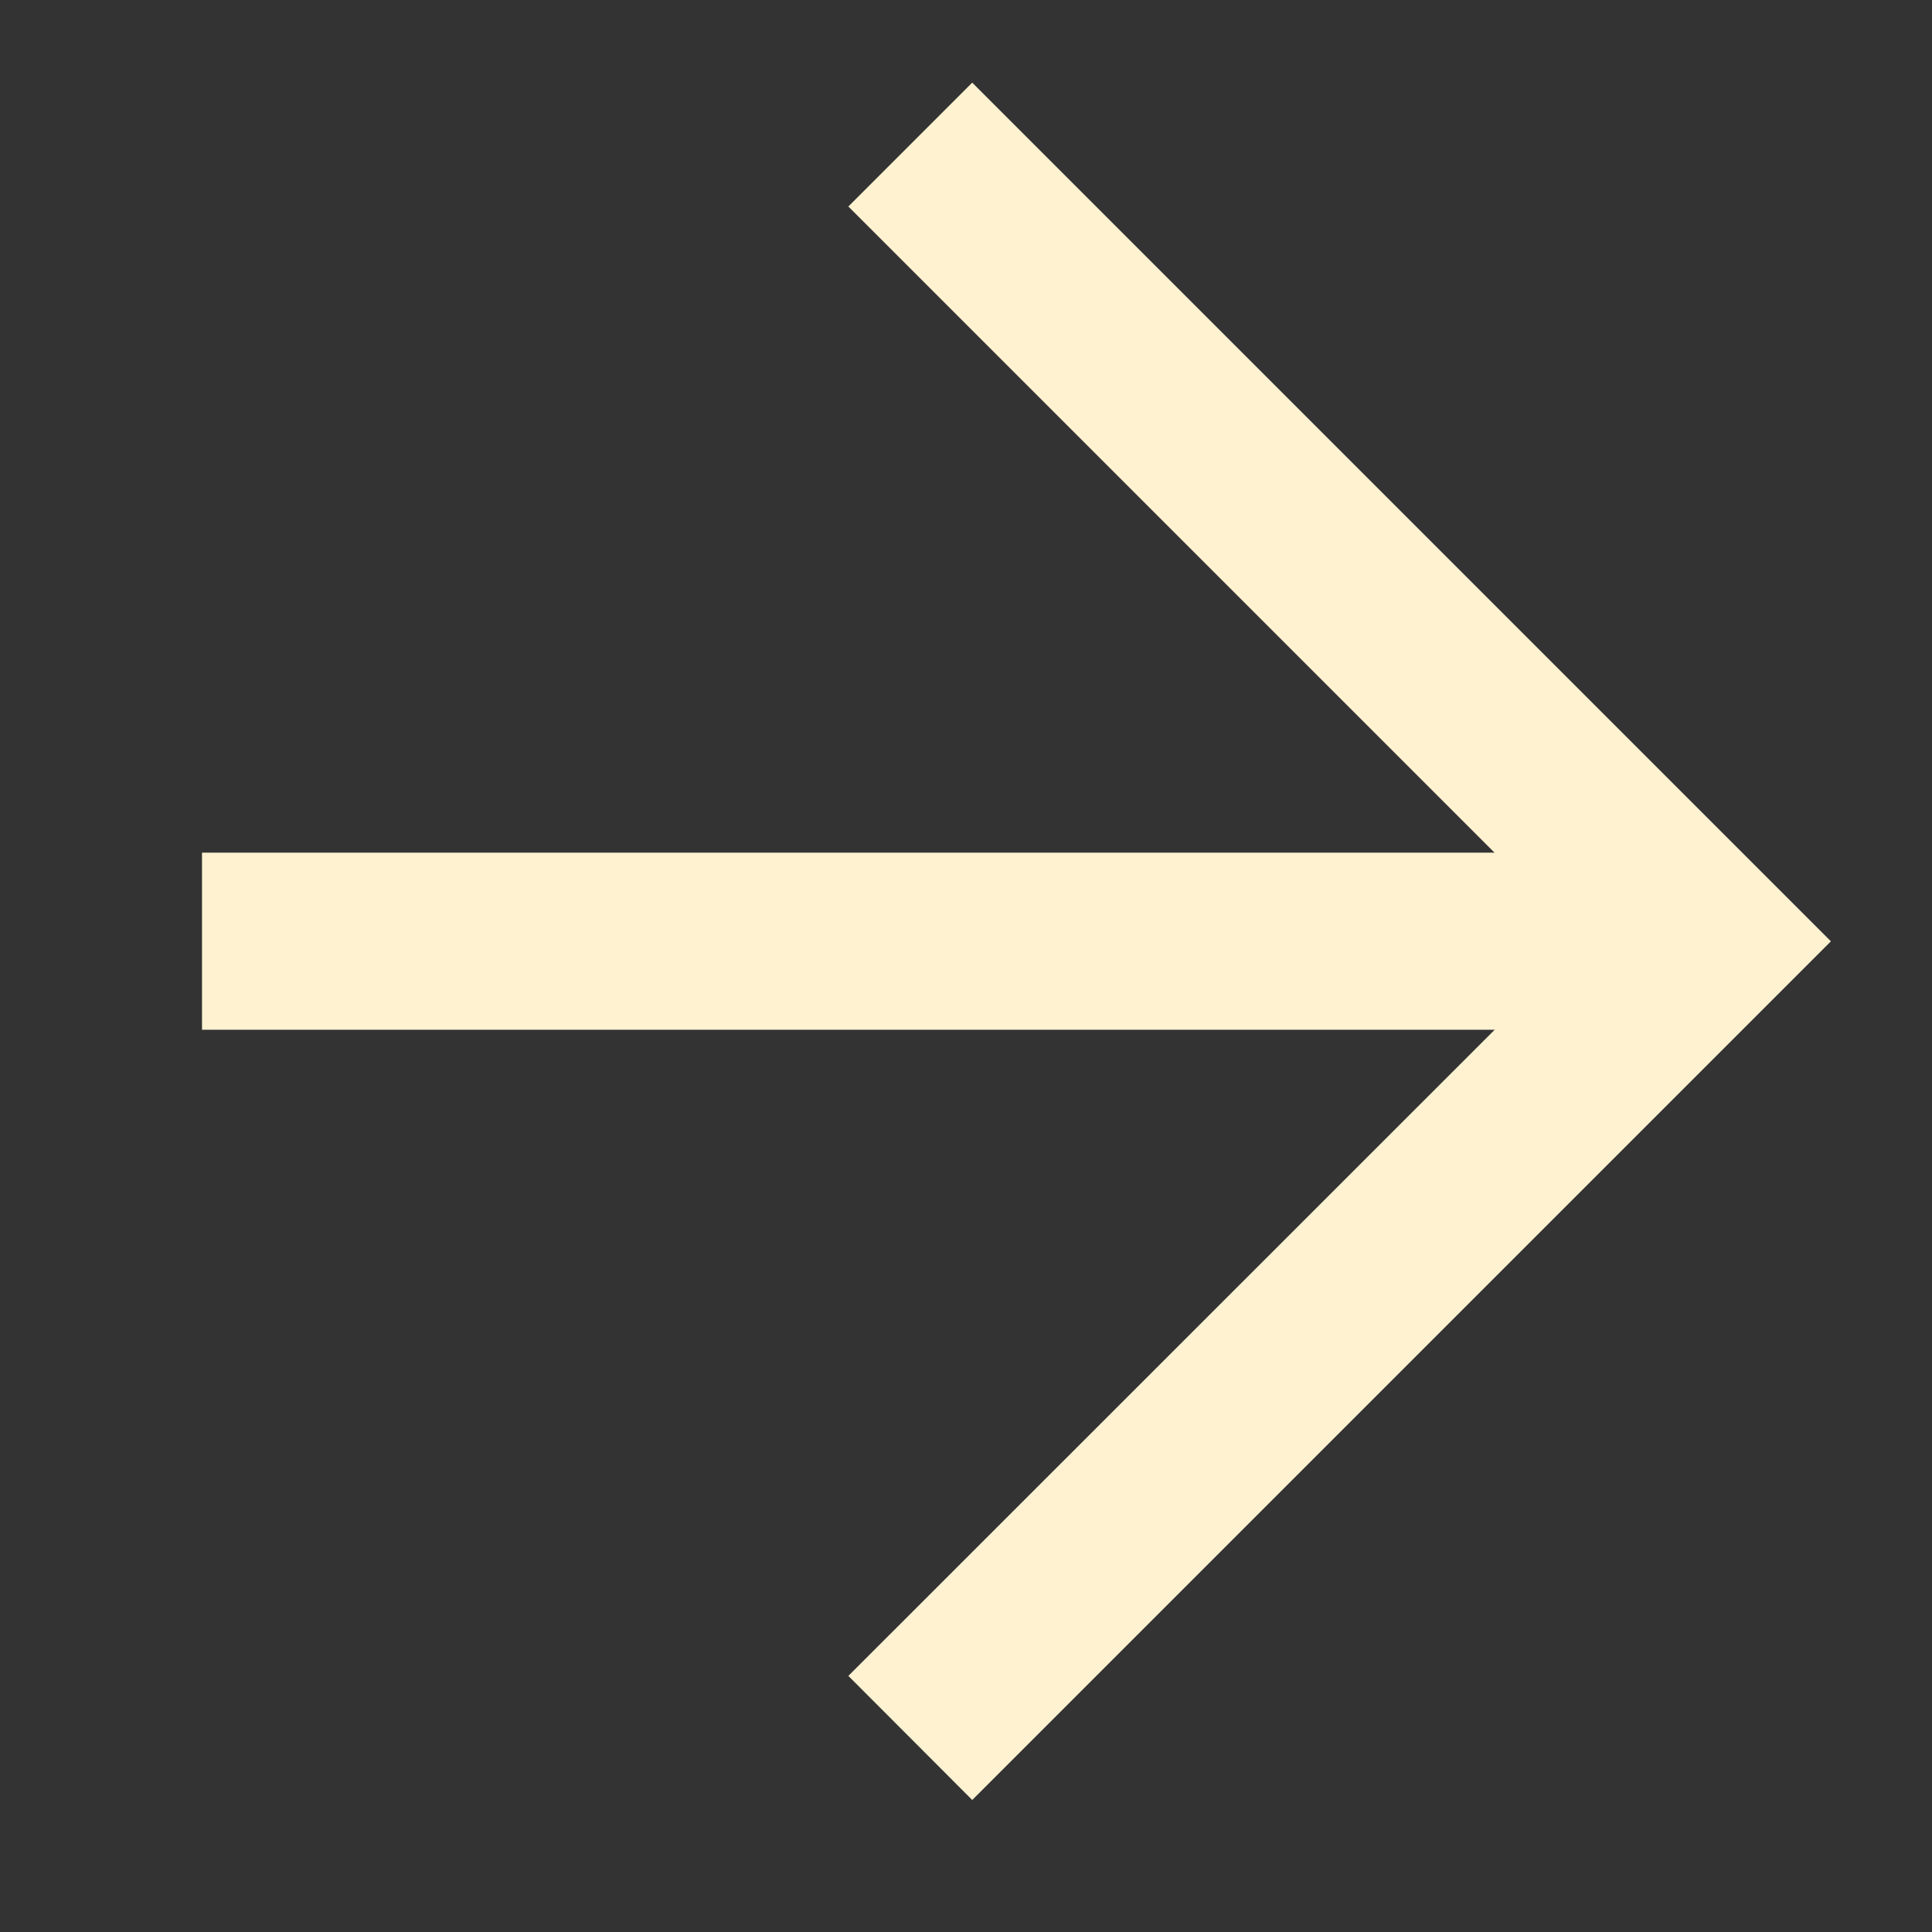 <svg width="9" height="9" viewBox="0 0 9 9" fill="none" xmlns="http://www.w3.org/2000/svg">
<rect x="0" y="0" width="9" height="9" fill="#333333" stroke="none"/>
<path d="M3.952 7.807L7.375 4.385L3.952 0.962L4.529 0.385L8.529 4.385L4.529 8.385L3.952 7.807Z" fill="#FFF2D1"/>
<path d="M7.952 3.972L7.952 4.797L0.941 4.797L0.941 3.972L7.952 3.972Z" fill="#FFF2D1"/>
</svg>

